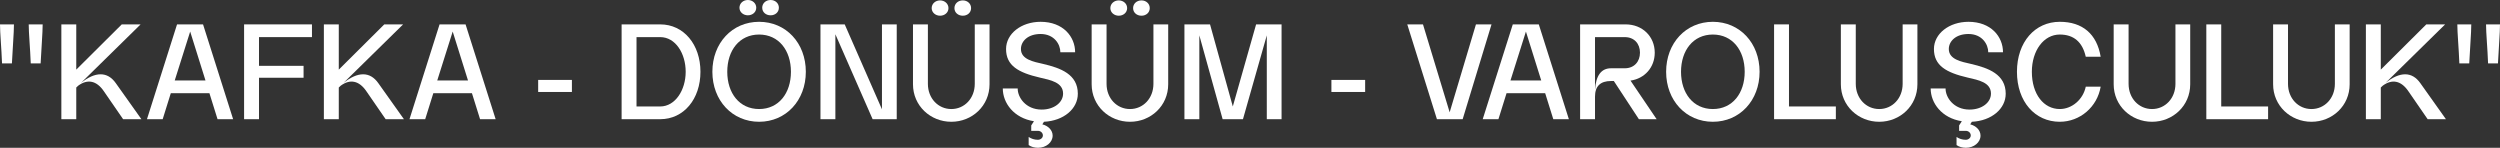 <?xml version="1.0" encoding="UTF-8"?>
<svg id="katman_1" data-name="katman 1" xmlns="http://www.w3.org/2000/svg" viewBox="0 0 2358.31 139.4">
  <rect x="0" y="0" width="2358.31" height="139.4" fill="#333333" stroke="none"/>
  <defs>
    <style>
      .cls-1 {
        fill: #fff;
      }
    </style>
  </defs>
  <path class="cls-1" d="M0,23h13.16c0,7.92-1.28,22.87-1.92,36.8H1.92c-.51-13.93-1.92-28.88-1.92-36.8Z"/>
  <path class="cls-1" d="M27.09,23h13.16c0,7.92-1.28,22.87-1.92,36.8h-9.33c-.51-13.93-1.92-28.88-1.92-36.8Z"/>
  <path class="cls-1" d="M71.94,23v42.68l42.93-42.68h17.76l-56.22,55.2c13.42-10.73,24.92-10.99,32.84.26l24.15,33.99h-17.25l-18.14-26.32c-7.03-10.35-15.59-11.63-24.15-5.37l-1.92,1.79v29.9h-14.06V23h14.06Z"/>
  <path class="cls-1" d="M191.54,23l28.37,89.44h-14.69l-7.67-24.53h-36.42l-7.67,24.53h-14.82l28.37-89.44h24.53ZM193.84,75.9l-14.44-46.13-14.57,46.13h29.01Z"/>
  <path class="cls-1" d="M230.26,23h64.02v12.01h-49.96v27.09h42.04v11.24h-42.04v39.1h-14.06V23Z"/>
  <path class="cls-1" d="M319.58,23v42.68l42.93-42.68h17.76l-56.22,55.2c13.42-10.73,24.92-10.99,32.84.26l24.15,33.99h-17.25l-18.14-26.32c-7.03-10.35-15.59-11.63-24.15-5.37l-1.92,1.79v29.9h-14.06V23h14.06Z"/>
  <path class="cls-1" d="M439.18,23l28.37,89.44h-14.69l-7.67-24.53h-36.42l-7.67,24.53h-14.82l28.37-89.44h24.53ZM441.48,75.9l-14.44-46.13-14.57,46.13h29.01Z"/>
  <path class="cls-1" d="M507.67,75.39h31.82v11.37h-31.82v-11.37Z"/>
  <path class="cls-1" d="M660.75,67.72c0,25.68-15.72,44.72-37.95,44.72h-36.42V23h36.42c22.23,0,37.95,19.04,37.95,44.72ZM622.8,100.43c14.18,0,24.02-15.46,24.02-32.71s-9.58-32.71-24.02-32.71h-22.36v65.42h22.36Z"/>
  <path class="cls-1" d="M672,67.72c0-27.09,18.66-47.15,44.08-47.15s44.08,20.06,44.08,47.15-18.78,47.15-44.08,47.15-44.08-20.06-44.08-47.15ZM716.08,102.86c18.53,0,30.03-14.95,30.03-35.14s-11.5-35.14-30.03-35.14-30.03,14.95-30.03,35.14,11.5,35.14,30.03,35.14ZM705.47,0c4.34,0,7.92,3.07,7.92,7.28s-3.58,7.16-7.92,7.16-7.92-3.07-7.92-7.16,3.45-7.28,7.92-7.28ZM726.94,0c4.34,0,7.79,3.07,7.79,7.28s-3.45,7.16-7.79,7.16c-4.6,0-7.92-3.07-7.92-7.16s3.32-7.28,7.92-7.28Z"/>
  <path class="cls-1" d="M796.84,23l35.14,80.12V23h13.93v89.44h-22.74l-35.14-80.12v80.12h-14.06V23h22.87Z"/>
  <path class="cls-1" d="M897.4,114.87c-19.68,0-36.16-15.08-36.16-35.39V23h14.06v56.09c0,13.67,9.71,23.77,22.11,23.77s22.11-10.09,22.11-23.77V23h13.93v56.48c0,20.32-16.36,35.39-36.03,35.39ZM886.79.38c4.34,0,7.92,3.07,7.92,7.28s-3.58,7.16-7.92,7.16-7.92-3.07-7.92-7.16,3.45-7.28,7.92-7.28ZM908.26.38c4.34,0,7.79,3.07,7.79,7.28s-3.45,7.16-7.79,7.16c-4.6,0-7.92-3.07-7.92-7.16s3.32-7.28,7.92-7.28Z"/>
  <path class="cls-1" d="M981.61,20.57c21.34,0,32.58,14.06,32.58,28.75h-13.93c0-7.67-5.88-17.25-18.66-17.25-12.01,0-18.53,6.9-18.53,14.18,0,9.84,11.88,12.01,20.96,14.06,16.36,3.83,32.71,9.71,32.71,28.11,0,14.18-13.29,25.56-31.94,26.45l-1.53,2.43c5.62,1.41,9.71,5.62,9.71,10.61,0,6.39-6.13,11.5-13.8,11.5-3.32,0-6.52-.89-8.82-2.56v-7.67c2.43,1.66,5.37,2.68,8.69,2.68,2.56,0,4.73-1.79,4.73-4.09,0-2.17-1.79-4.34-4.73-4.34h-6.26v-5.11l2.56-3.96c-18.91-2.94-29.39-17.12-29.39-30.92h14.06c-.13,8.18,7.41,19.93,22.62,19.93,11.63,0,20.19-6.64,20.19-15.08,0-10.61-11.88-12.78-21.85-15.08-20.44-4.73-31.94-11.37-31.94-26.96,0-14.44,14.31-25.68,32.58-25.68Z"/>
  <path class="cls-1" d="M1065.94,114.87c-19.68,0-36.16-15.08-36.16-35.39V23h14.06v56.09c0,13.67,9.71,23.77,22.11,23.77s22.11-10.09,22.11-23.77V23h13.93v56.48c0,20.32-16.36,35.39-36.03,35.39ZM1055.34.38c4.34,0,7.92,3.07,7.92,7.28s-3.58,7.16-7.92,7.16-7.92-3.07-7.92-7.16,3.45-7.28,7.92-7.28ZM1076.8.38c4.34,0,7.79,3.07,7.79,7.28s-3.45,7.16-7.79,7.16c-4.6,0-7.92-3.07-7.92-7.16s3.32-7.28,7.92-7.28Z"/>
  <path class="cls-1" d="M1141.46,23l21.47,77.43,21.98-77.43h24.02v89.44h-13.93V33.35l-22.49,79.09h-19.17l-21.98-79.09v79.09h-14.06V23h24.15Z"/>
  <path class="cls-1" d="M1255.95,75.39h31.82v11.37h-31.82v-11.37Z"/>
  <path class="cls-1" d="M1342.33,23l25.17,82.93,24.79-82.93h14.69l-27.22,89.44h-24.28l-27.98-89.44h14.82Z"/>
  <path class="cls-1" d="M1451.58,23l28.37,89.44h-14.69l-7.67-24.53h-36.42l-7.67,24.53h-14.82l28.37-89.44h24.53ZM1453.88,75.9l-14.44-46.13-14.57,46.13h29.01Z"/>
  <path class="cls-1" d="M1490.56,23h42.93c15.84,0,27.47,11.37,27.47,26.71,0,13.8-9.46,24.41-22.87,26.32l24.66,36.42h-16.74l-23.64-36.03h-2.68c-9.97,0-15.08,4.86-15.08,14.69v21.34h-14.06V23ZM1547.03,49.71c0-8.56-5.49-14.69-14.31-14.69h-28.11v49.58c.89-13.54,6.01-20.19,15.08-20.19h13.03c8.82,0,14.31-6.26,14.31-14.69Z"/>
  <path class="cls-1" d="M1571.7,67.72c0-27.09,18.66-47.15,44.08-47.15s44.08,20.06,44.08,47.15-18.78,47.15-44.08,47.15-44.08-20.06-44.08-47.15ZM1615.78,102.86c18.53,0,30.03-14.95,30.03-35.14s-11.5-35.14-30.03-35.14-30.03,14.95-30.03,35.14,11.5,35.14,30.03,35.14Z"/>
  <path class="cls-1" d="M1687.59,23v77.43h44.21v12.01h-58.27V23h14.06Z"/>
  <path class="cls-1" d="M1772.69,114.87c-19.68,0-36.16-15.08-36.16-35.39V23h14.06v56.09c0,13.67,9.71,23.77,22.11,23.77s22.11-10.09,22.11-23.77V23h13.93v56.48c0,20.32-16.36,35.39-36.03,35.39Z"/>
  <path class="cls-1" d="M1856.9,20.57c21.34,0,32.58,14.06,32.58,28.75h-13.93c0-7.67-5.88-17.25-18.66-17.25-12.01,0-18.53,6.9-18.53,14.18,0,9.84,11.88,12.01,20.96,14.06,16.36,3.83,32.71,9.71,32.71,28.11,0,14.18-13.29,25.56-31.94,26.45l-1.53,2.43c5.62,1.41,9.71,5.62,9.71,10.61,0,6.39-6.13,11.5-13.8,11.5-3.32,0-6.52-.89-8.82-2.56v-7.67c2.43,1.66,5.37,2.68,8.69,2.68,2.56,0,4.73-1.79,4.73-4.09,0-2.17-1.79-4.34-4.73-4.34h-6.26v-5.11l2.56-3.96c-18.91-2.94-29.39-17.12-29.39-30.92h14.06c-.13,8.18,7.41,19.93,22.62,19.93,11.63,0,20.19-6.64,20.19-15.08,0-10.61-11.88-12.78-21.85-15.08-20.44-4.73-31.94-11.37-31.94-26.96,0-14.44,14.31-25.68,32.58-25.68Z"/>
  <path class="cls-1" d="M1943.02,114.87c-23.26,0-40.38-18.91-40.38-47.15s17.12-47.15,40.38-47.15c21.47,0,35.01,11.5,38.59,32.97h-14.06c-3.07-13.8-11.24-20.96-24.53-20.96-15.08,0-26.32,15.08-26.32,35.14,0,21.21,11.24,35.14,26.32,35.14,11.5,0,21.98-8.94,24.53-21.08h14.06c-3.19,19.04-19.42,33.09-38.59,33.09Z"/>
  <path class="cls-1" d="M2030.04,114.87c-19.68,0-36.16-15.08-36.16-35.39V23h14.06v56.09c0,13.67,9.71,23.77,22.11,23.77s22.1-10.09,22.1-23.77V23h13.93v56.48c0,20.32-16.36,35.39-36.03,35.39Z"/>
  <path class="cls-1" d="M2095.34,23v77.43h44.21v12.01h-58.27V23h14.05Z"/>
  <path class="cls-1" d="M2180.44,114.87c-19.68,0-36.16-15.08-36.16-35.39V23h14.05v56.09c0,13.67,9.71,23.77,22.11,23.77s22.11-10.09,22.11-23.77V23h13.93v56.48c0,20.32-16.36,35.39-36.03,35.39Z"/>
  <path class="cls-1" d="M2245.86,23v42.68l42.93-42.68h17.76l-56.22,55.2c13.42-10.73,24.92-10.99,32.84.26l24.15,33.99h-17.25l-18.14-26.32c-7.03-10.35-15.59-11.63-24.15-5.37l-1.92,1.79v29.9h-14.06V23h14.06Z"/>
  <path class="cls-1" d="M2318.06,23h13.16c0,7.92-1.28,22.87-1.92,36.8h-9.33c-.51-13.93-1.92-28.88-1.92-36.8Z"/>
  <path class="cls-1" d="M2345.15,23h13.16c0,7.92-1.28,22.87-1.92,36.8h-9.33c-.51-13.93-1.92-28.88-1.92-36.8Z"/>
</svg>